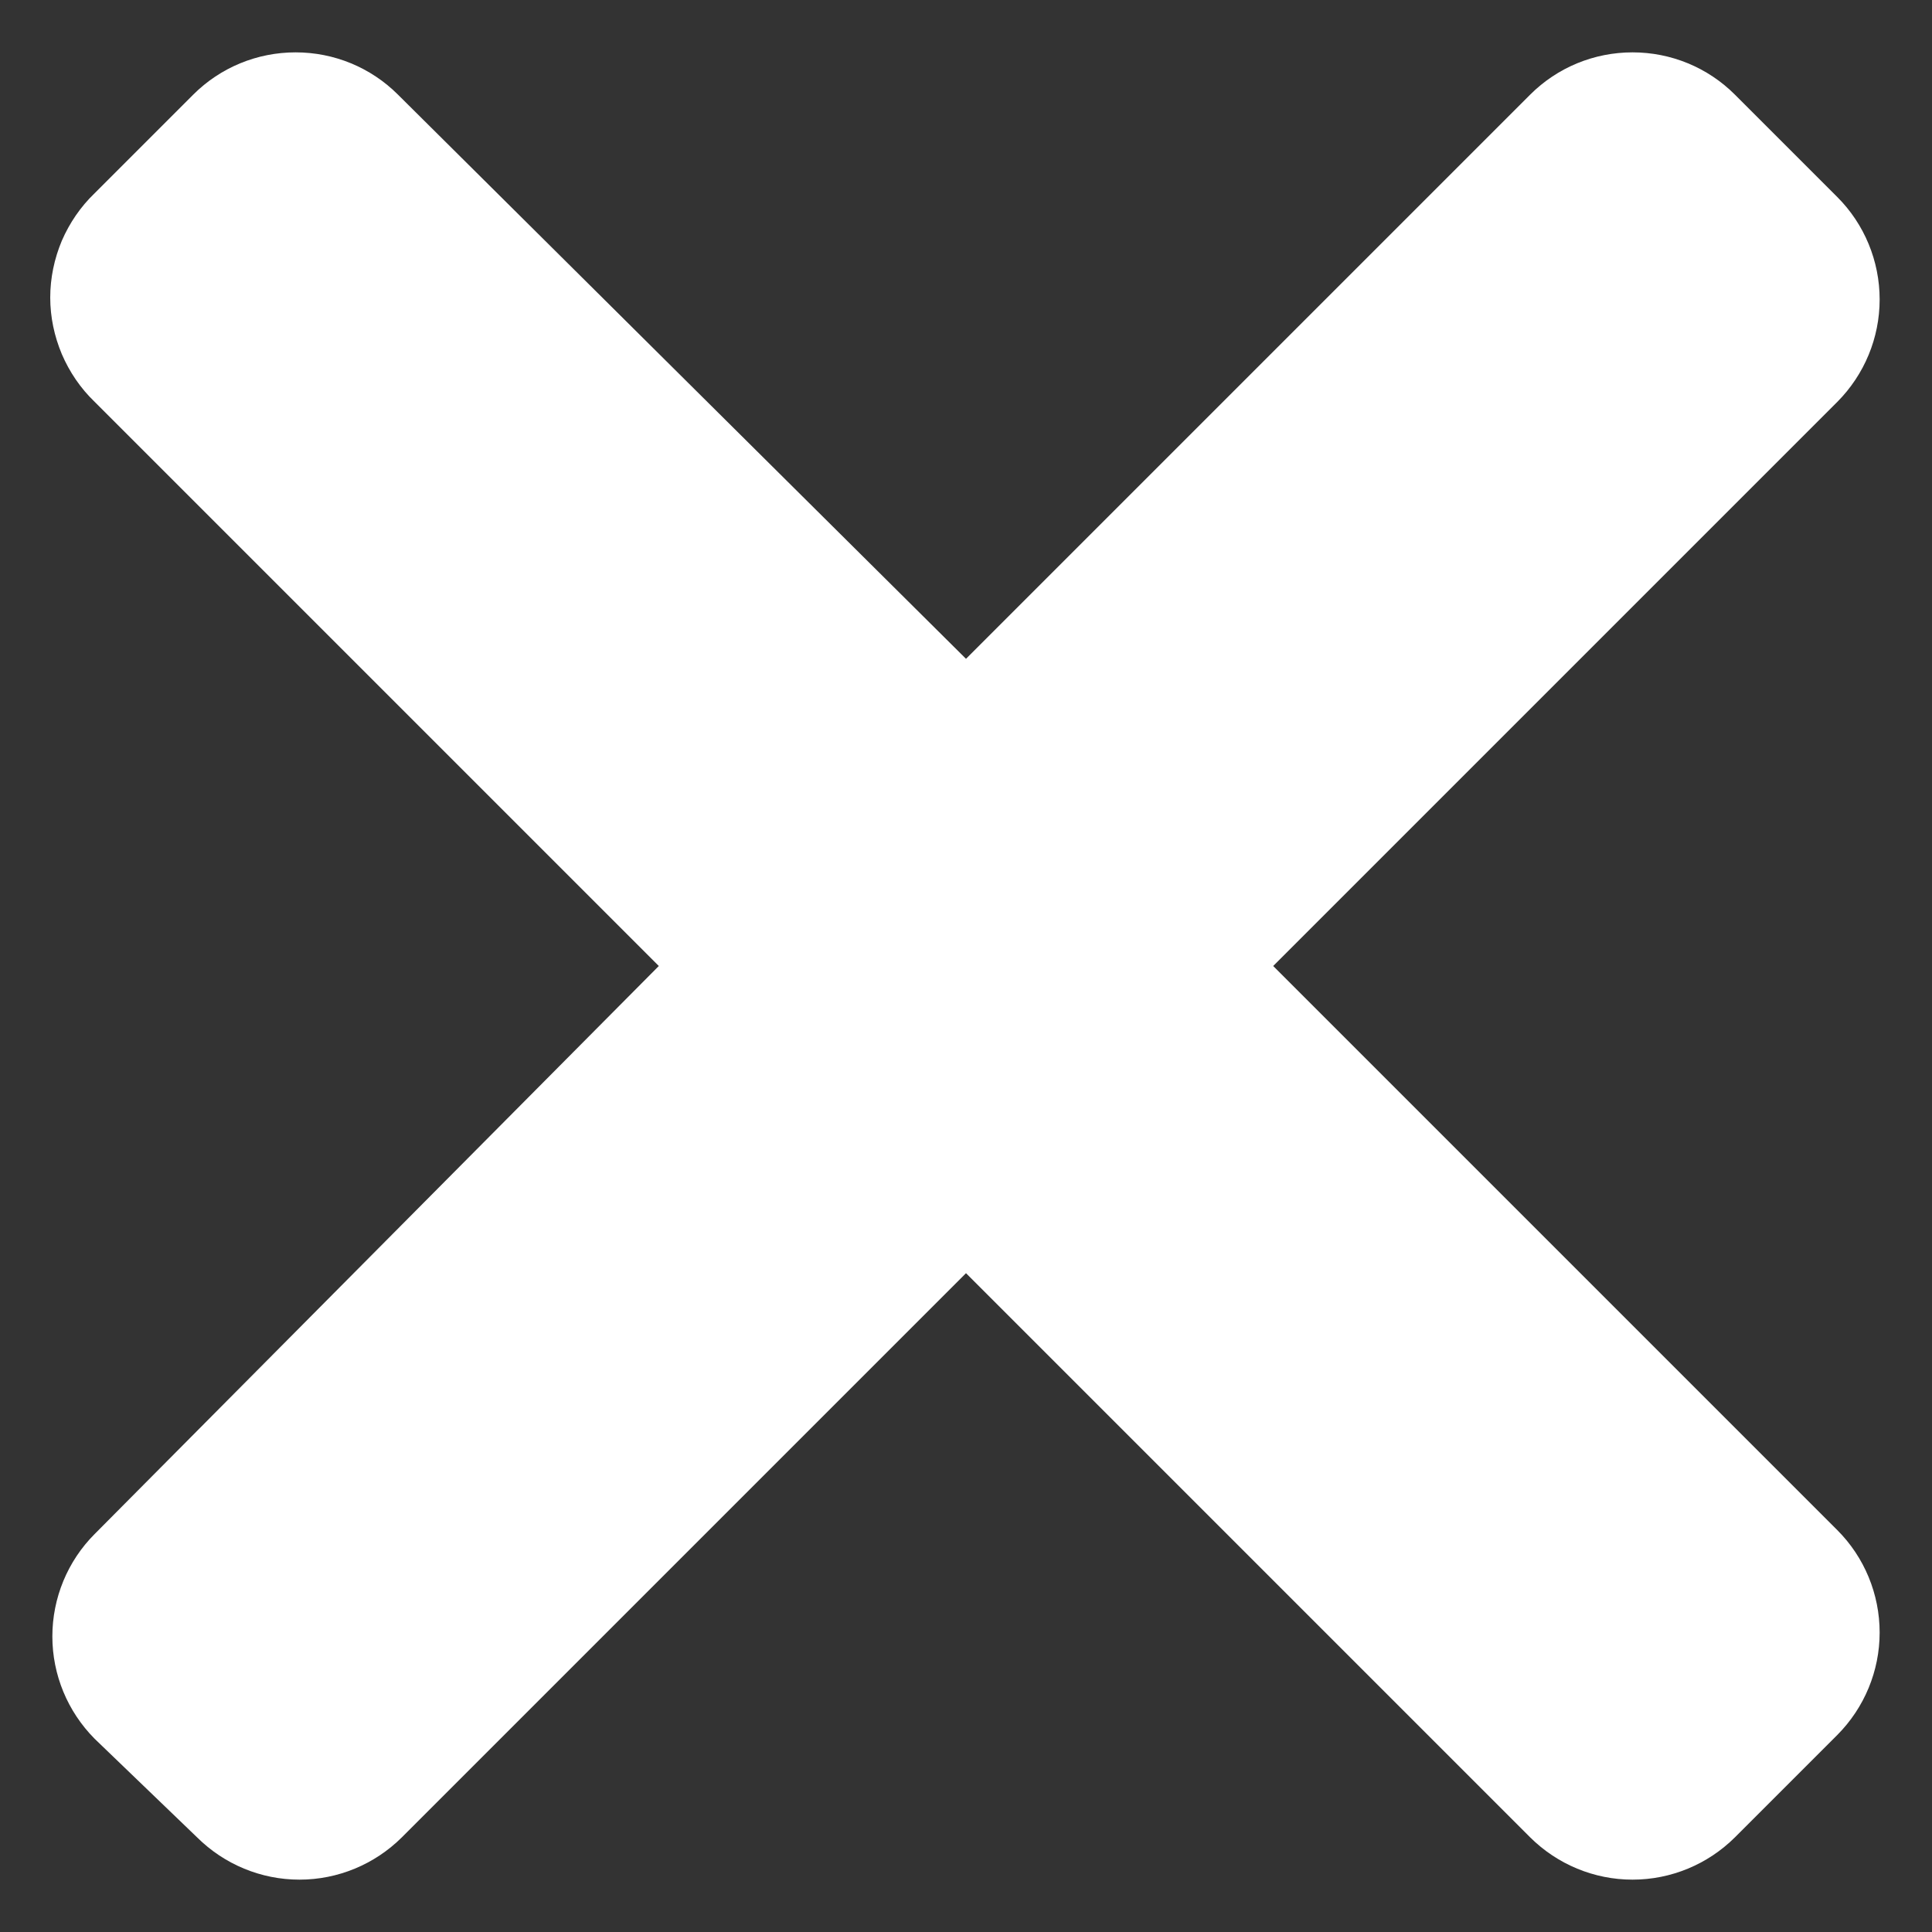 <svg width="10" height="10" viewBox="0 0 10 10" fill="none" xmlns="http://www.w3.org/2000/svg">
<rect x="0" y="0" width="10" height="10" fill="#333333" stroke="none"/>
<path d="M9.51 7.92C9.65 8.06 9.729 8.251 9.729 8.45C9.729 8.649 9.65 8.839 9.51 8.98L8.98 9.51C8.839 9.65 8.649 9.729 8.45 9.729C8.251 9.729 8.061 9.65 7.92 9.51L5 6.59L2.08 9.51C1.939 9.65 1.749 9.729 1.55 9.729C1.351 9.729 1.161 9.65 1.02 9.51L0.49 9C0.35 8.859 0.271 8.669 0.271 8.47C0.271 8.271 0.35 8.08 0.49 7.94L3.41 5L0.49 2.08C0.417 2.01 0.36 1.926 0.32 1.833C0.281 1.74 0.26 1.641 0.26 1.54C0.26 1.439 0.281 1.339 0.32 1.246C0.36 1.154 0.417 1.07 0.49 1L1 0.49C1.141 0.349 1.331 0.271 1.53 0.271C1.729 0.271 1.919 0.349 2.06 0.49L5 3.41L7.92 0.49C8.061 0.349 8.251 0.271 8.45 0.271C8.649 0.271 8.839 0.349 8.98 0.49L9.51 1.02C9.65 1.16 9.729 1.351 9.729 1.55C9.729 1.749 9.65 1.939 9.51 2.08L6.59 5L9.51 7.92Z" fill="white"/>
</svg>
